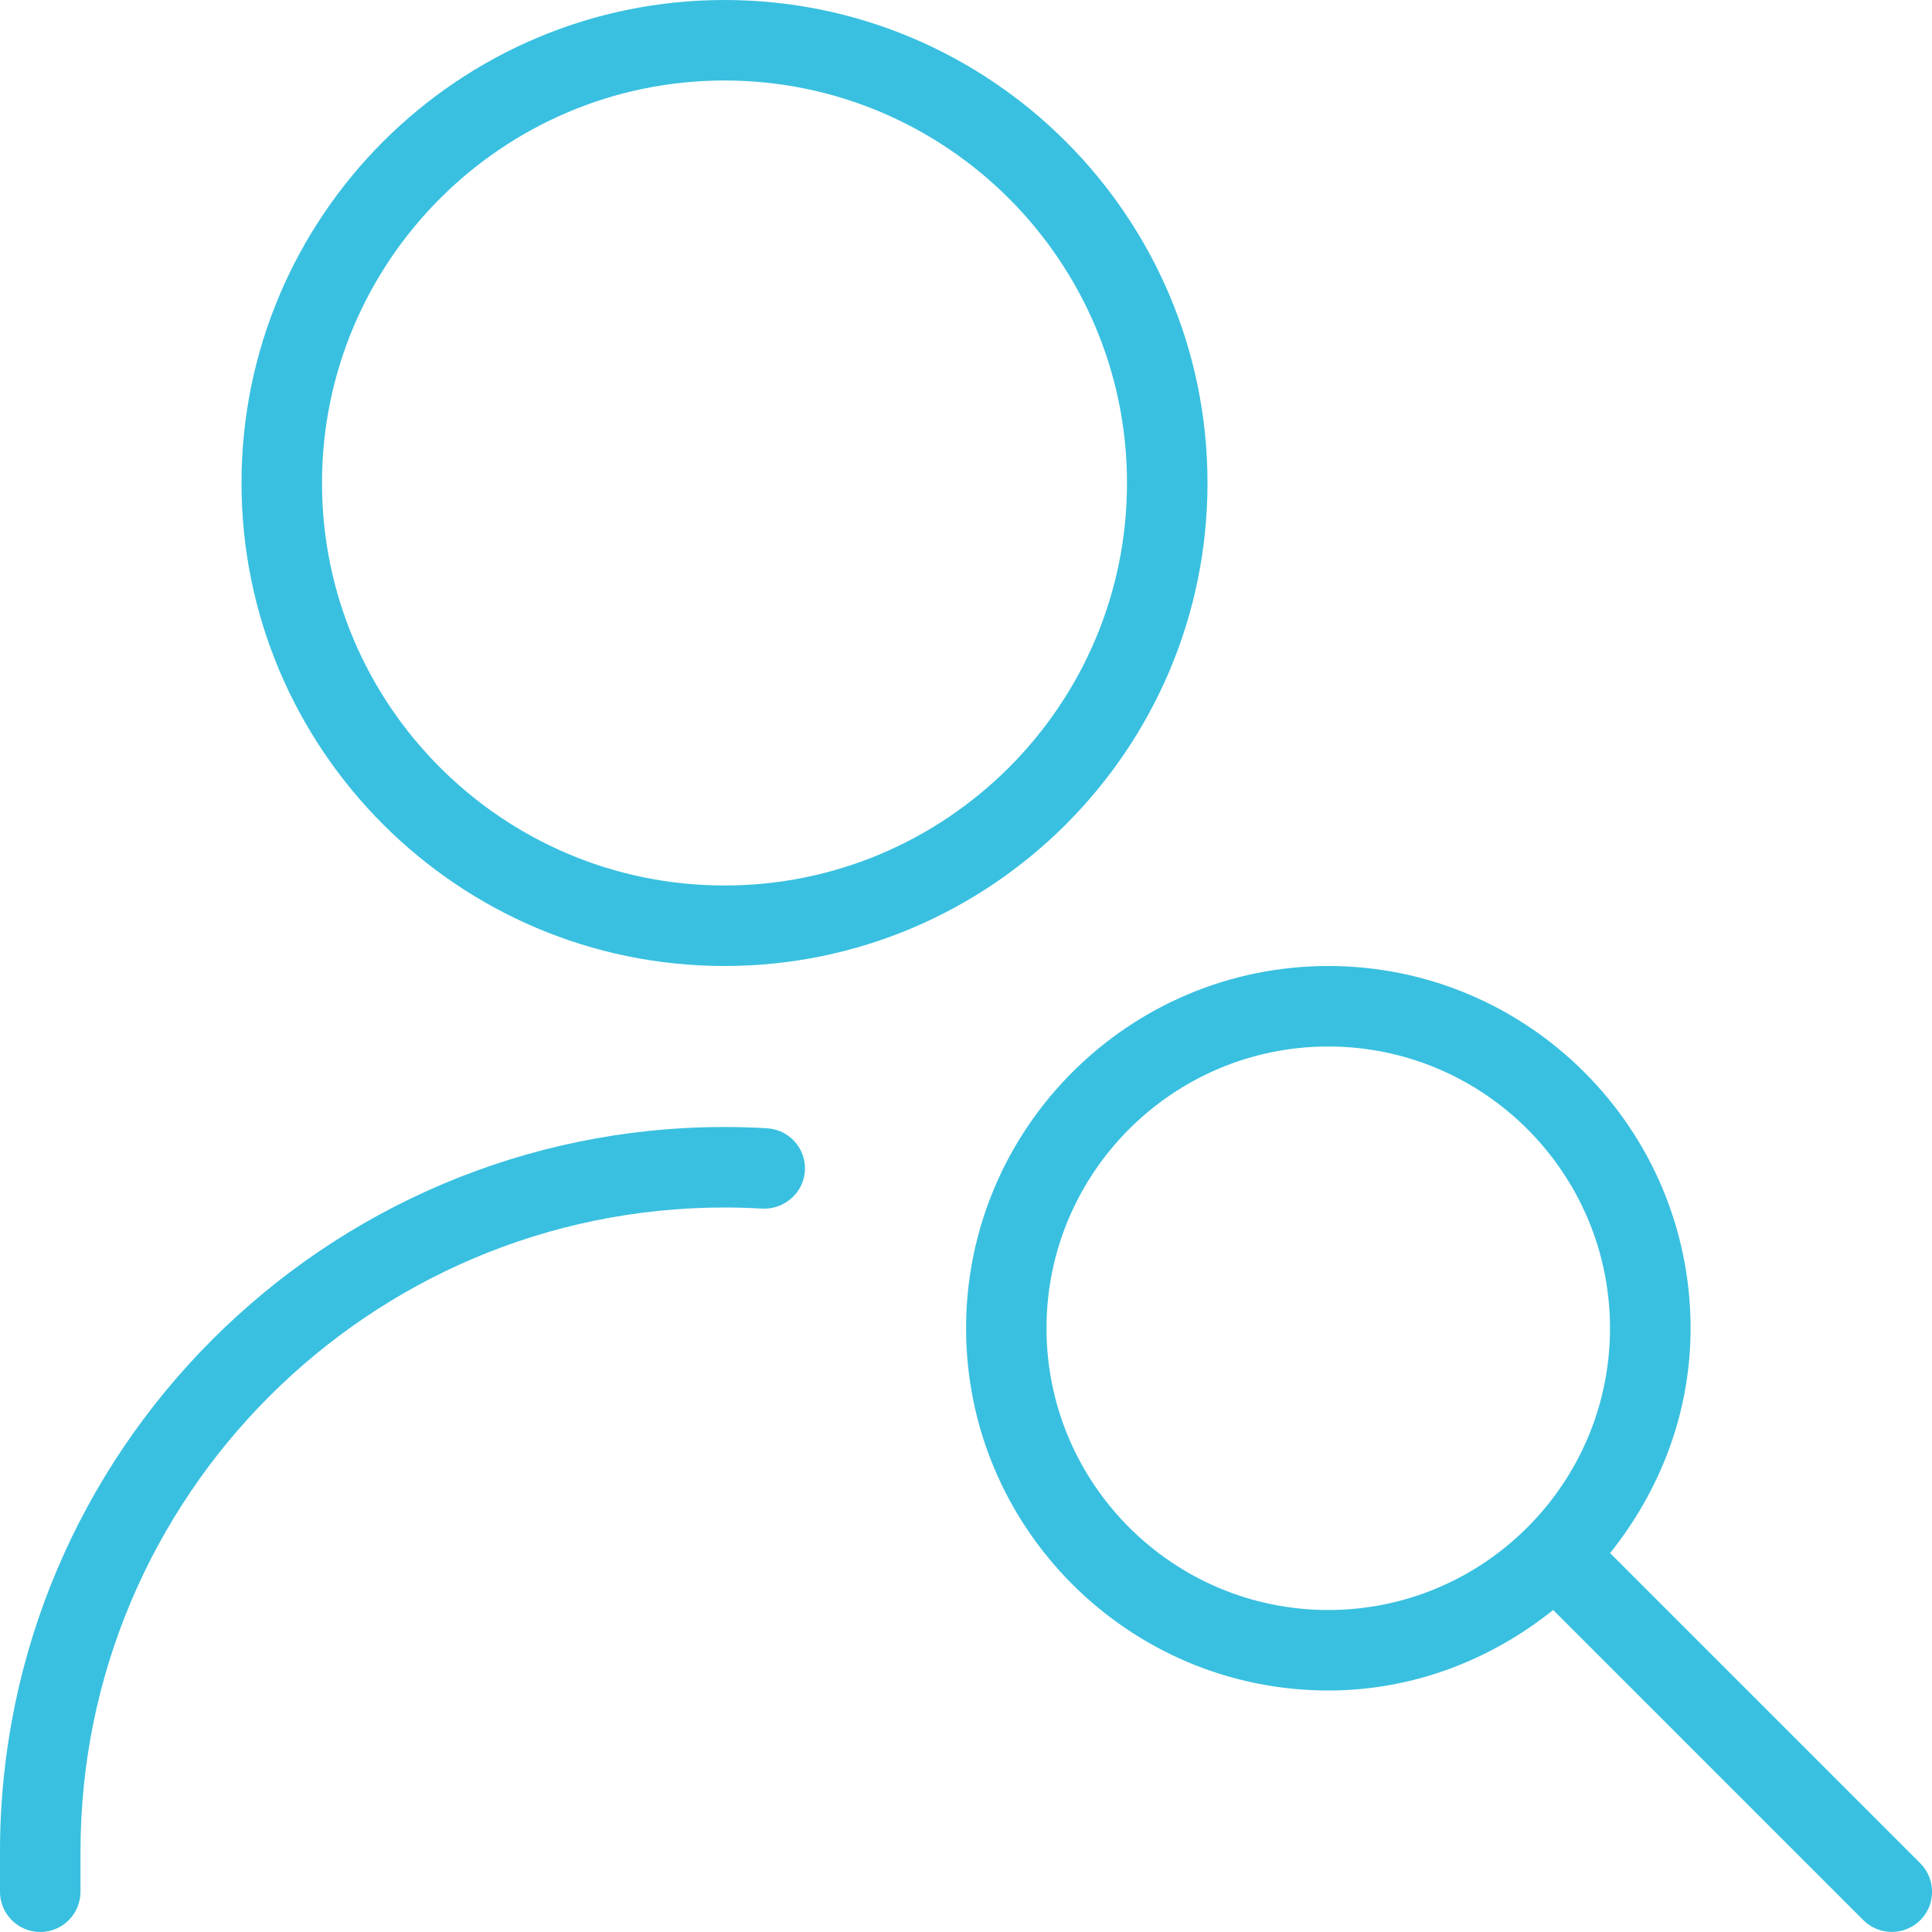 <svg width="72" height="72" viewBox="0 0 72 72" fill="none" xmlns="http://www.w3.org/2000/svg">
<g id="member-search 1" clip-path="url(#clip0_1581_8604)">
<path id="Vector" d="M27 36C36.927 36 45 27.927 45 18C45 8.073 36.927 0 27 0C17.073 0 9 8.073 9 18C9 27.927 17.073 36 27 36ZM27 3C35.271 3 42 9.729 42 18C42 26.271 35.271 33 27 33C18.729 33 12 26.271 12 18C12 9.729 18.729 3 27 3ZM71.562 69.438L60.003 57.879C61.851 55.569 63.003 52.68 63.003 49.5C63.003 42.057 56.946 36 49.503 36C42.06 36 36.003 42.057 36.003 49.5C36.003 56.943 42.06 63 49.503 63C52.683 63 55.572 61.848 57.882 60L69.441 71.559C69.735 71.853 70.119 71.997 70.503 71.997C70.887 71.997 71.271 71.85 71.565 71.559C72.15 70.974 72.147 70.023 71.562 69.438ZM49.5 60C43.71 60 39 55.29 39 49.5C39 43.71 43.71 39 49.5 39C55.29 39 60 43.71 60 49.5C60 55.29 55.29 60 49.5 60ZM29.997 43.632C29.949 44.457 29.226 45.078 28.413 45.042C27.945 45.015 27.477 45 27 45C13.767 45 3 55.767 3 69V70.5C3 71.328 2.328 72 1.5 72C0.672 72 0 71.328 0 70.5V69C0 54.114 12.114 42 27 42C27.534 42 28.062 42.015 28.587 42.048C29.415 42.096 30.045 42.807 29.997 43.632Z" fill="#39C0E0"/>
</g>
<defs>
<clipPath id="clip0_1581_8604">
<rect width="72" height="72" fill="white"/>
</clipPath>
</defs>
</svg>
